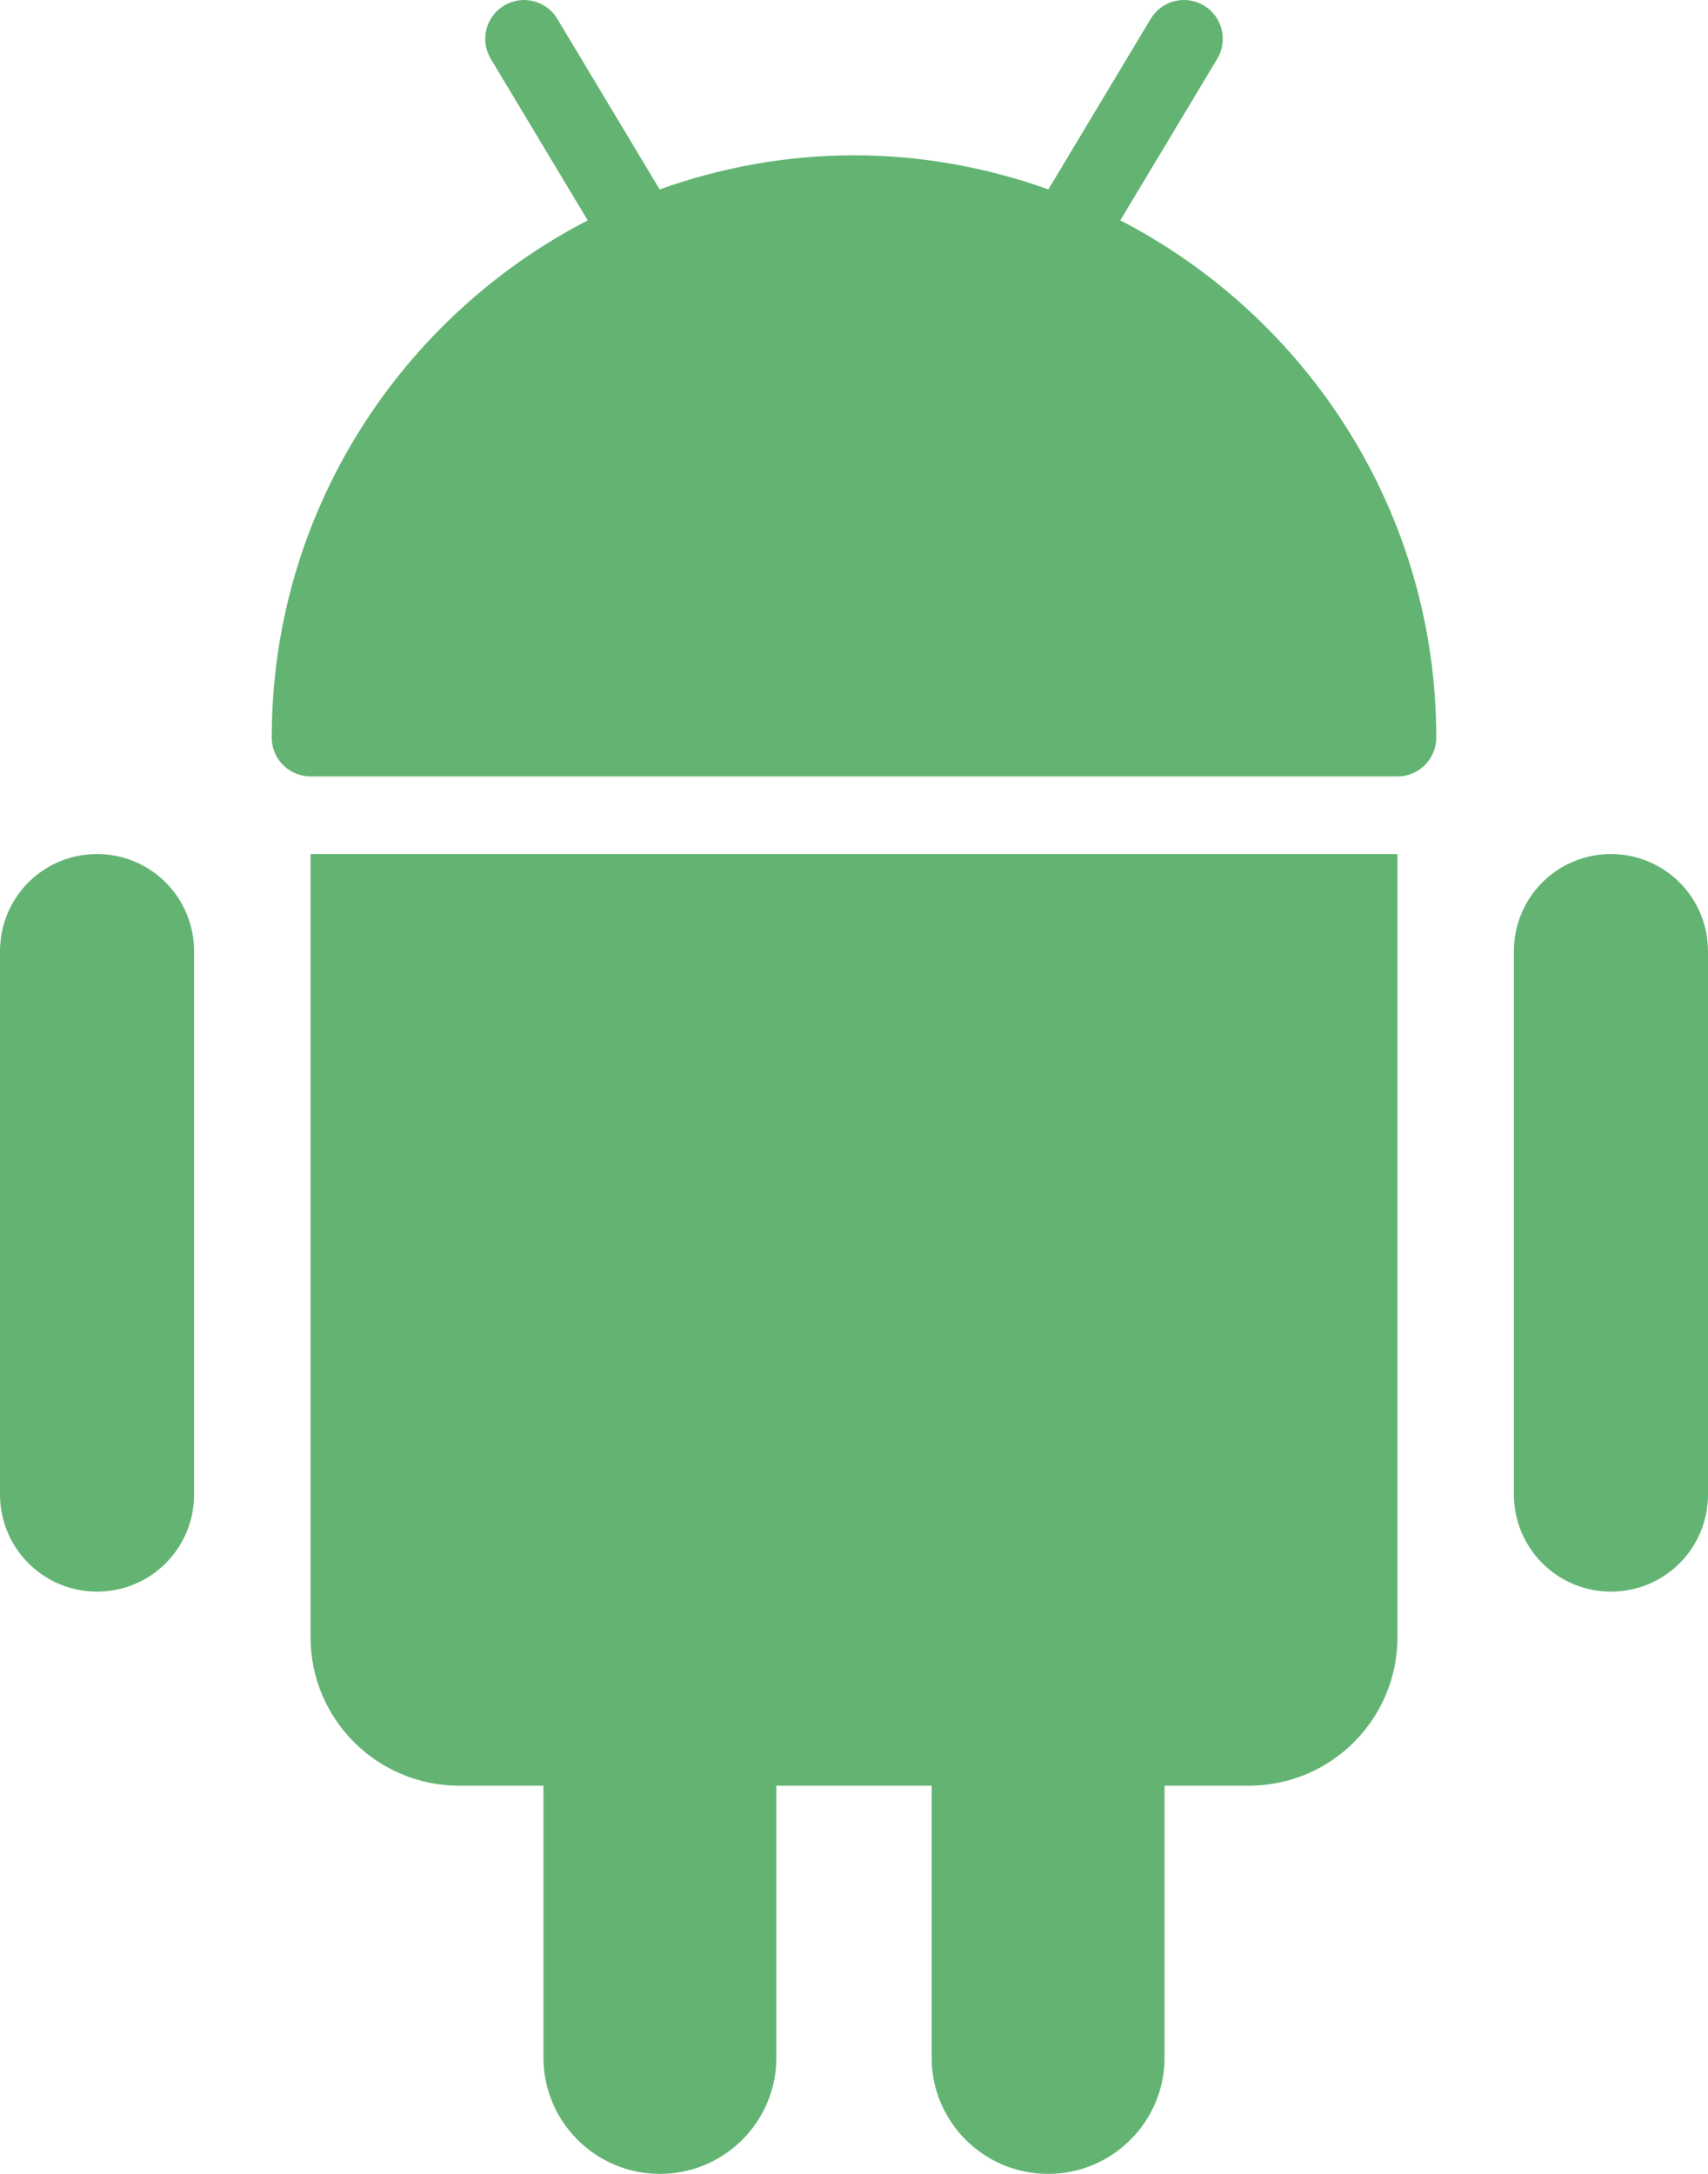 <?xml version="1.0" ?><svg enable-background="new 0 0 176 224.003" id="android" version="1.1" viewBox="0 0 176 224.003" xml:space="preserve" xmlns="http://www.w3.org/2000/svg" xmlns:xlink="http://www.w3.org/1999/xlink"><g><path d="M115.442,22.706l9.988-16.645c1.137-1.894,0.524-4.351-1.371-5.488   c-1.898-1.141-4.351-0.528-5.488,1.371l-10.541,17.57C101.754,17.28,95.031,16.003,88,16.003   s-13.754,1.277-20.029,3.512l-10.541-17.57c-1.137-1.899-3.594-2.508-5.488-1.371   c-1.895,1.137-2.508,3.594-1.371,5.488l9.988,16.645C41.252,32.691,28,52.808,28,76.003c0,2.211,1.791,4,4,4h112   c2.209,0,4-1.789,4-4C148,52.808,134.748,32.691,115.442,22.706z" fill="#63B473"/><path d="M32,168.687c0,8.488,6.867,15.316,15.338,15.316H56v28.024c0,6.601,5.373,11.976,12,11.976   c6.613,0,12-5.363,12-11.976v-28.024h16v28.024c0,6.601,5.373,11.976,12,11.976c6.613,0,12-5.363,12-11.976v-28.024   h8.662c8.5,0,15.338-6.859,15.338-15.316V88.003H32V168.687z" fill="#63B473"/><path d="M166,88.003c-5.56,0-10,4.484-10,10.016v55.969c0,5.547,4.476,10.016,10,10.016   c5.56,0,10-4.484,10-10.016V98.019C176,92.472,171.524,88.003,166,88.003z" fill="#63B473"/><path d="M10,88.003c-5.56,0-10,4.484-10,10.016v55.969c0,5.547,4.476,10.016,10,10.016   c5.56,0,10-4.484,10-10.016V98.019C20,92.472,15.524,88.003,10,88.003z" fill="#63B473"/></g></svg>